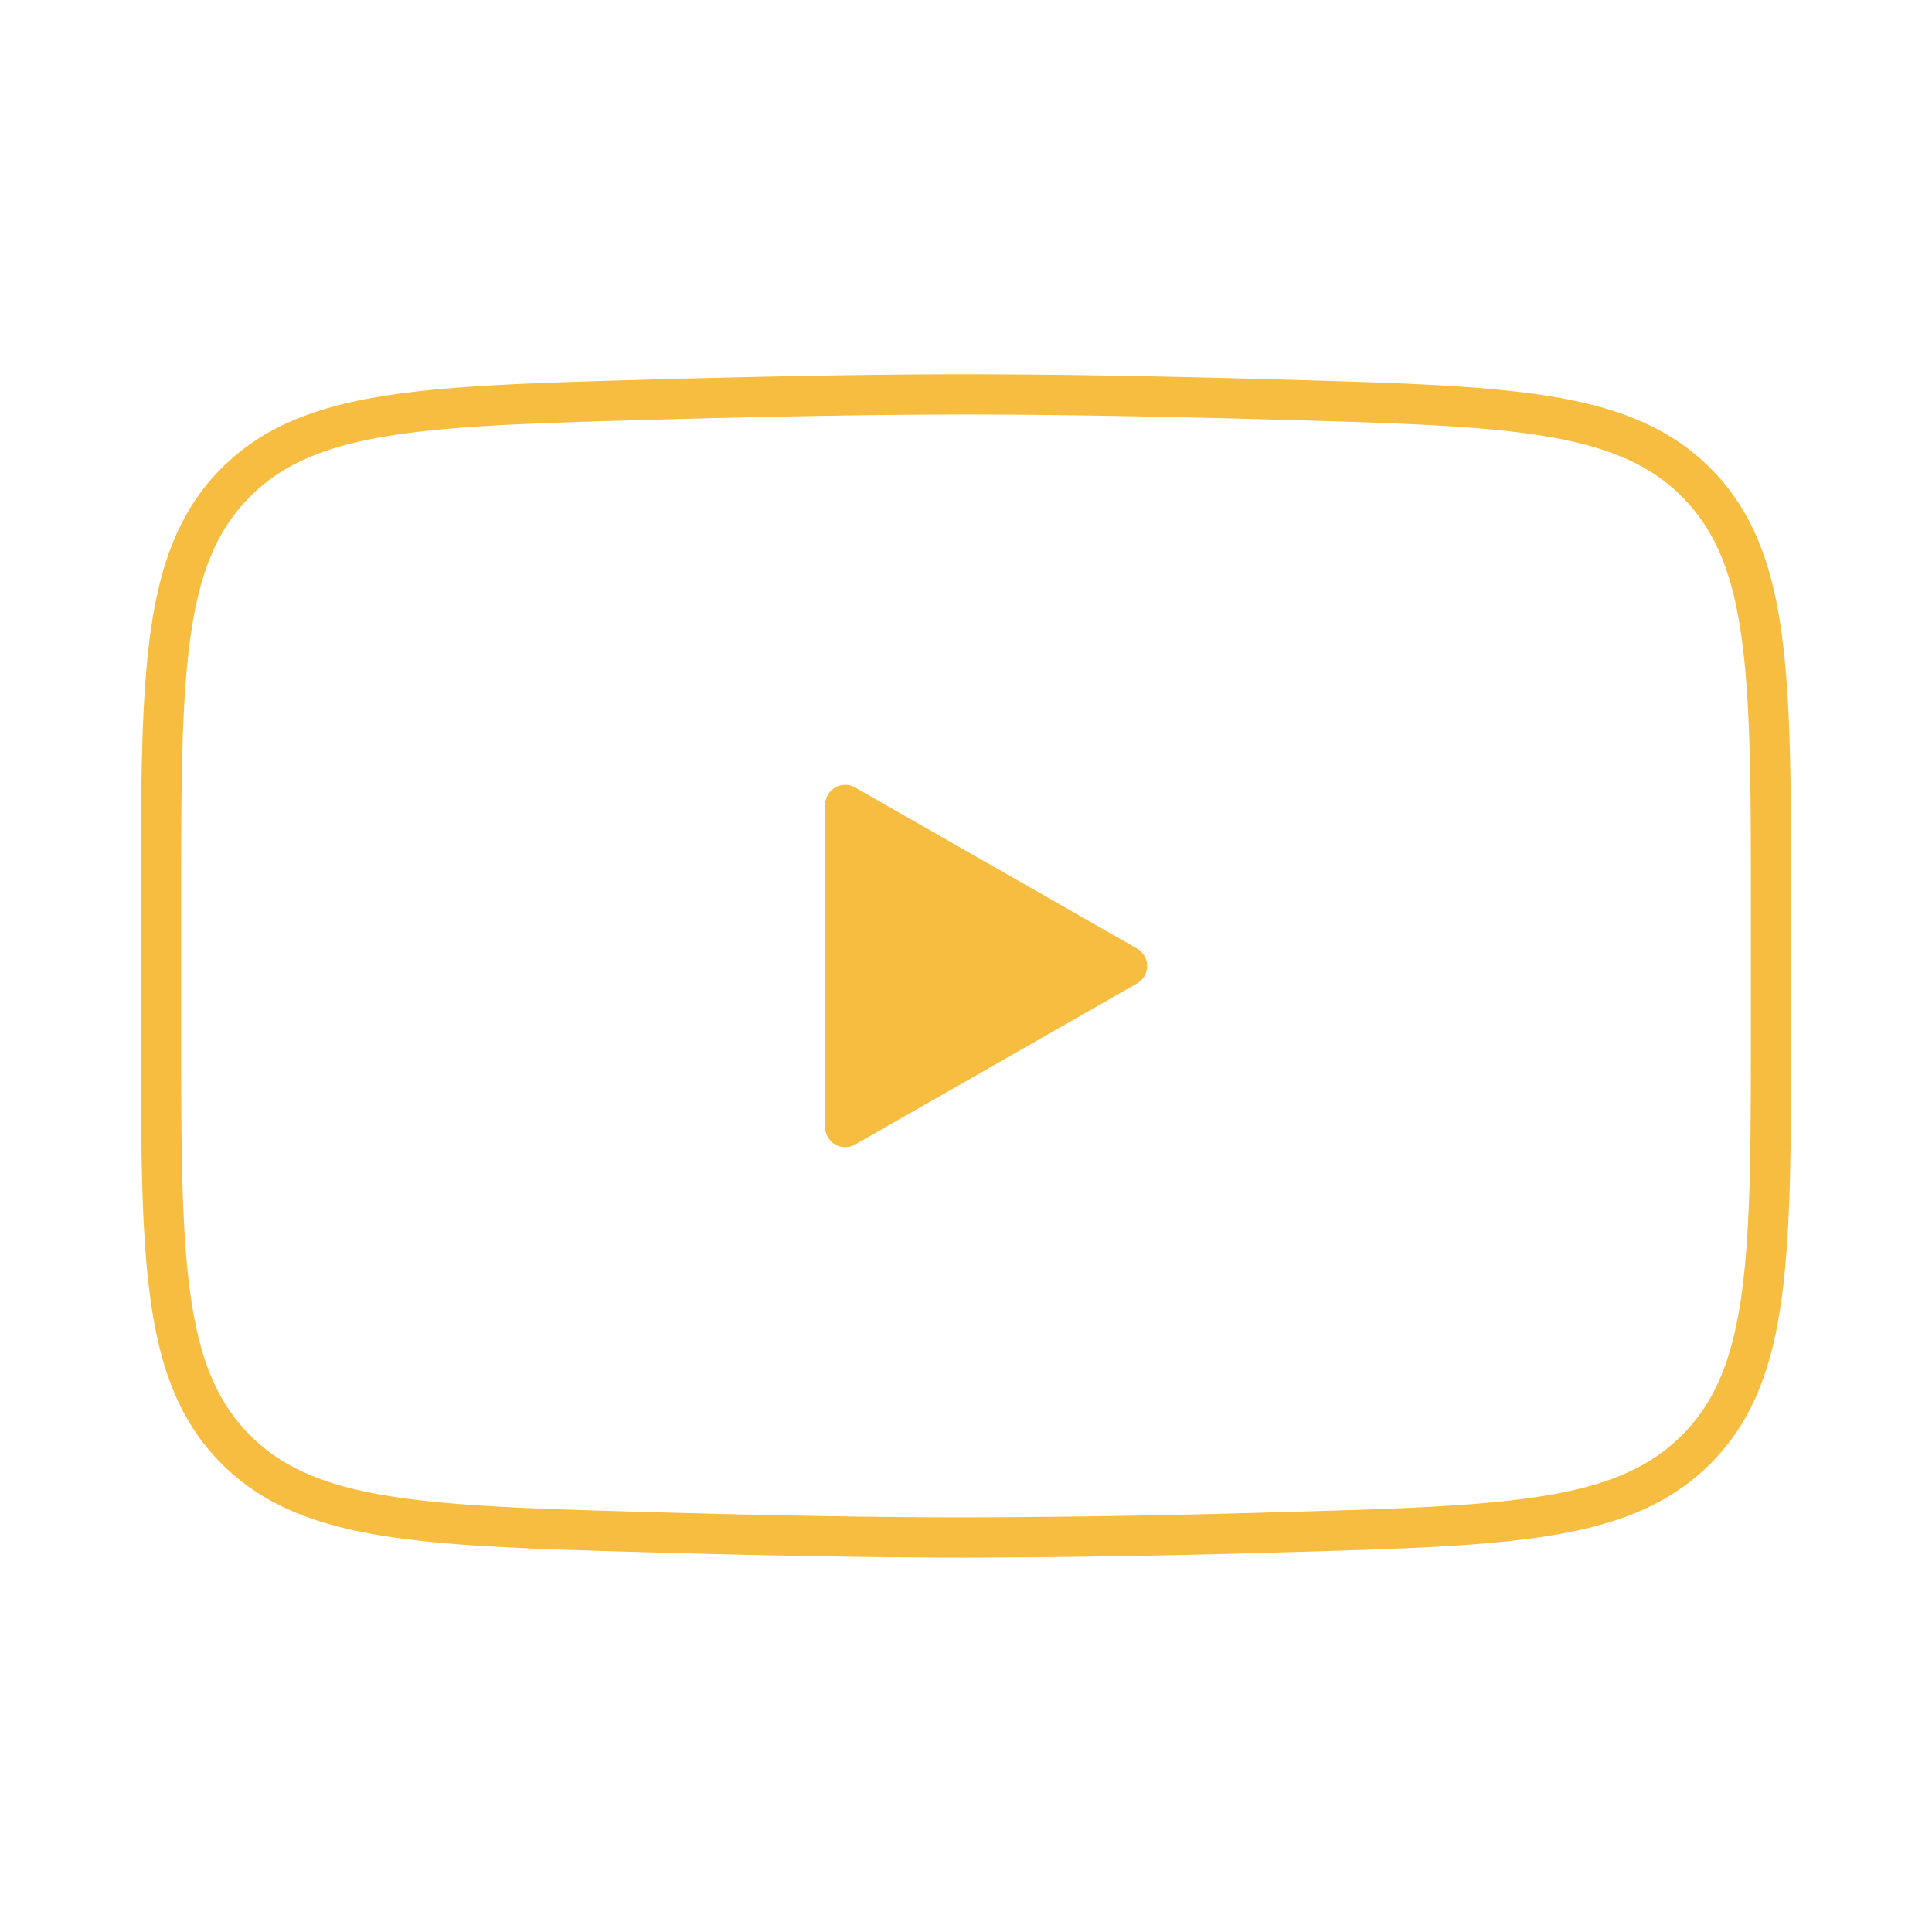 <svg xmlns="http://www.w3.org/2000/svg" width="48" height="48" fill="none"><path fill="#F6BD41" stroke="#F6BD41" stroke-linecap="round" stroke-linejoin="round" d="m28 24-7 4v-8l7 4Z"/><path stroke="#F6BD41" d="M4 25.414v-2.83c0-5.79 0-8.686 1.811-10.55 1.811-1.862 4.662-1.943 10.364-2.104 2.703-.076 5.463-.131 7.825-.131s5.123.055 7.825.131c5.702.161 8.553.242 10.364 2.105S44 16.793 44 22.584v2.83c0 5.79 0 8.686-1.811 10.549-1.811 1.863-4.662 1.943-10.364 2.105a288.49 288.49 0 0 1-7.825.131c-2.362 0-5.123-.055-7.825-.131-5.702-.162-8.553-.242-10.364-2.105S4 31.205 4 25.414Z"/></svg>